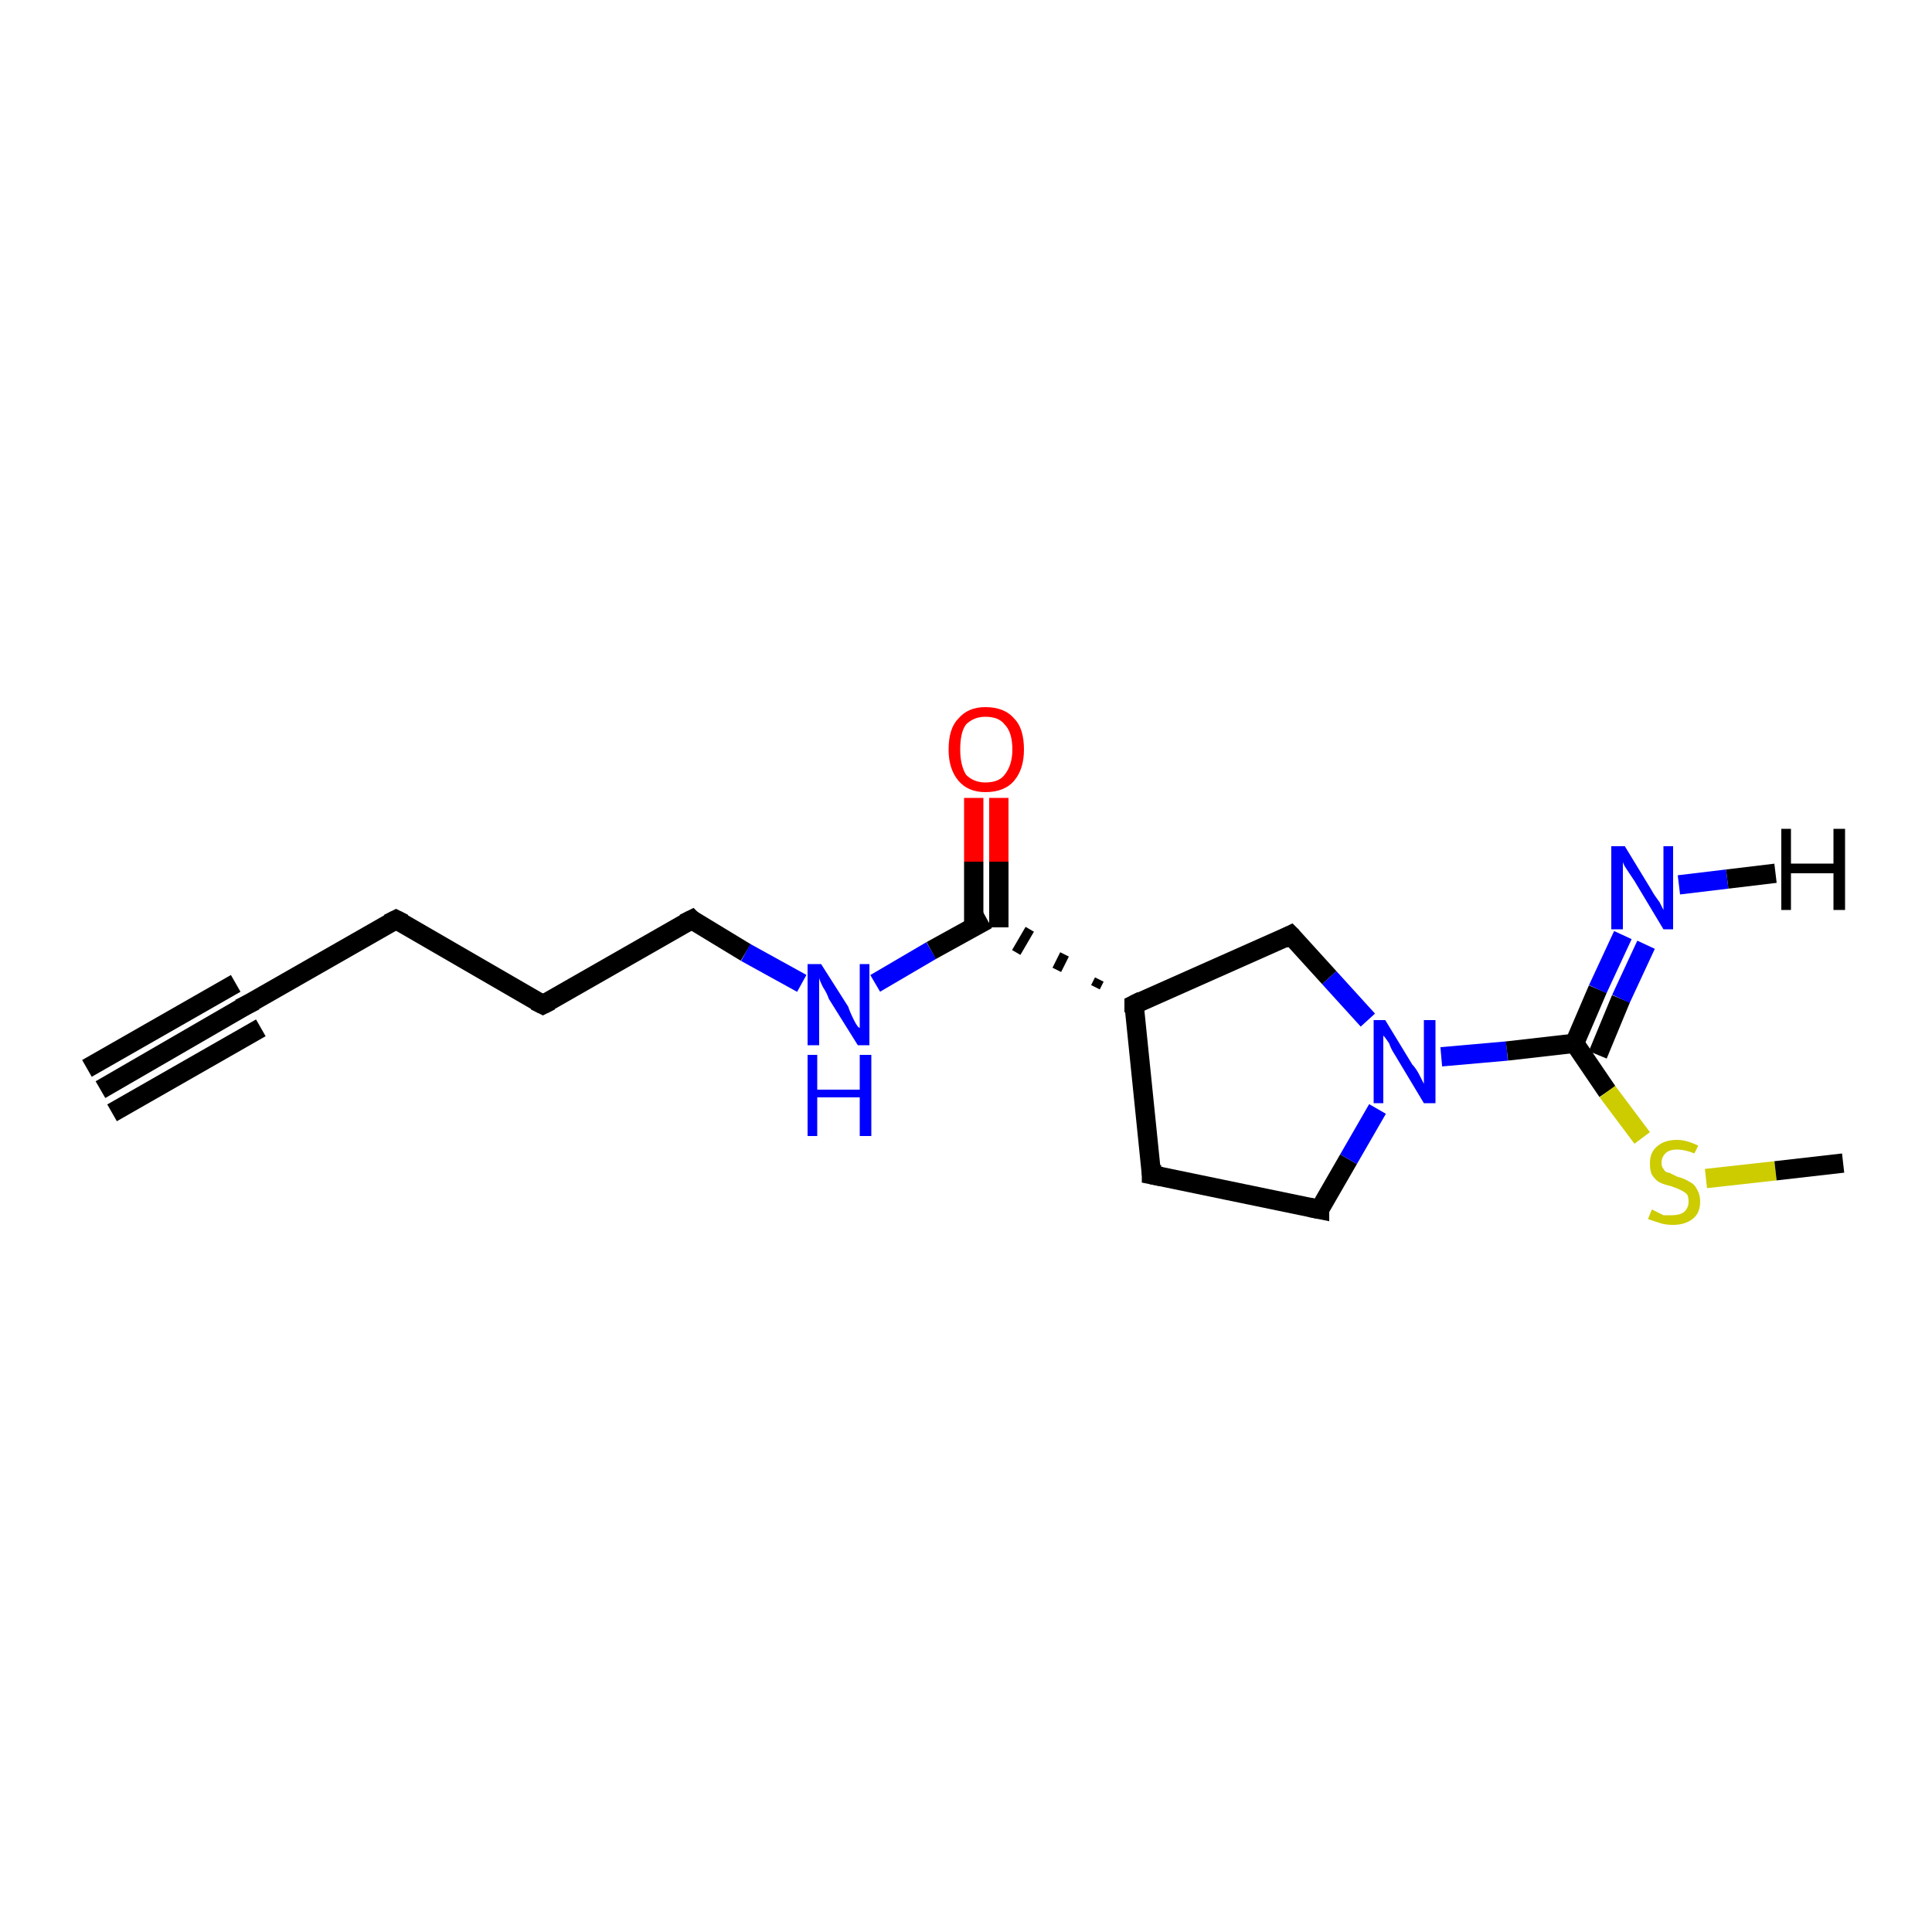 <?xml version='1.0' encoding='iso-8859-1'?>
<svg version='1.1' baseProfile='full'
              xmlns='http://www.w3.org/2000/svg'
                      xmlns:rdkit='http://www.rdkit.org/xml'
                      xmlns:xlink='http://www.w3.org/1999/xlink'
                  xml:space='preserve'
width='100px' height='100px' viewBox='0 0 100 100'>
<!-- END OF HEADER -->
<rect style='opacity:1.0;fill:#FFFFFF;stroke:none' width='100.0' height='100.0' x='0.0' y='0.0'> </rect>
<path class='bond-0 atom-3 atom-11' d='M 81.5,54.0 L 82.7,51.2' style='fill:none;fill-rule:evenodd;stroke:#000000;stroke-width:1.0px;stroke-linecap:butt;stroke-linejoin:miter;stroke-opacity:1' />
<path class='bond-0 atom-3 atom-11' d='M 82.7,51.2 L 84.0,48.4' style='fill:none;fill-rule:evenodd;stroke:#0000FF;stroke-width:1.0px;stroke-linecap:butt;stroke-linejoin:miter;stroke-opacity:1' />
<path class='bond-0 atom-3 atom-11' d='M 82.7,54.6 L 83.9,51.7' style='fill:none;fill-rule:evenodd;stroke:#000000;stroke-width:1.0px;stroke-linecap:butt;stroke-linejoin:miter;stroke-opacity:1' />
<path class='bond-0 atom-3 atom-11' d='M 83.9,51.7 L 85.2,48.9' style='fill:none;fill-rule:evenodd;stroke:#0000FF;stroke-width:1.0px;stroke-linecap:butt;stroke-linejoin:miter;stroke-opacity:1' />
<path class='bond-1 atom-12 atom-3' d='M 74.6,54.7 L 78.0,54.4' style='fill:none;fill-rule:evenodd;stroke:#0000FF;stroke-width:1.0px;stroke-linecap:butt;stroke-linejoin:miter;stroke-opacity:1' />
<path class='bond-1 atom-12 atom-3' d='M 78.0,54.4 L 81.5,54.0' style='fill:none;fill-rule:evenodd;stroke:#000000;stroke-width:1.0px;stroke-linecap:butt;stroke-linejoin:miter;stroke-opacity:1' />
<path class='bond-2 atom-4 atom-12' d='M 68.3,62.6 L 69.8,60.0' style='fill:none;fill-rule:evenodd;stroke:#000000;stroke-width:1.0px;stroke-linecap:butt;stroke-linejoin:miter;stroke-opacity:1' />
<path class='bond-2 atom-4 atom-12' d='M 69.8,60.0 L 71.3,57.4' style='fill:none;fill-rule:evenodd;stroke:#0000FF;stroke-width:1.0px;stroke-linecap:butt;stroke-linejoin:miter;stroke-opacity:1' />
<path class='bond-3 atom-5 atom-4' d='M 59.6,60.8 L 68.3,62.6' style='fill:none;fill-rule:evenodd;stroke:#000000;stroke-width:1.0px;stroke-linecap:butt;stroke-linejoin:miter;stroke-opacity:1' />
<path class='bond-4 atom-6 atom-5' d='M 58.7,52.0 L 59.6,60.8' style='fill:none;fill-rule:evenodd;stroke:#000000;stroke-width:1.0px;stroke-linecap:butt;stroke-linejoin:miter;stroke-opacity:1' />
<path class='bond-5 atom-8 atom-13' d='M 35.8,47.6 L 38.6,49.3' style='fill:none;fill-rule:evenodd;stroke:#000000;stroke-width:1.0px;stroke-linecap:butt;stroke-linejoin:miter;stroke-opacity:1' />
<path class='bond-5 atom-8 atom-13' d='M 38.6,49.3 L 41.5,50.9' style='fill:none;fill-rule:evenodd;stroke:#0000FF;stroke-width:1.0px;stroke-linecap:butt;stroke-linejoin:miter;stroke-opacity:1' />
<path class='bond-6 atom-9 atom-8' d='M 28.1,52.0 L 35.8,47.6' style='fill:none;fill-rule:evenodd;stroke:#000000;stroke-width:1.0px;stroke-linecap:butt;stroke-linejoin:miter;stroke-opacity:1' />
<path class='bond-7 atom-0 atom-9' d='M 20.5,47.6 L 28.1,52.0' style='fill:none;fill-rule:evenodd;stroke:#000000;stroke-width:1.0px;stroke-linecap:butt;stroke-linejoin:miter;stroke-opacity:1' />
<path class='bond-8 atom-10 atom-0' d='M 12.8,52.0 L 20.5,47.6' style='fill:none;fill-rule:evenodd;stroke:#000000;stroke-width:1.0px;stroke-linecap:butt;stroke-linejoin:miter;stroke-opacity:1' />
<path class='bond-9 atom-1 atom-10' d='M 5.2,56.4 L 12.8,52.0' style='fill:none;fill-rule:evenodd;stroke:#000000;stroke-width:1.0px;stroke-linecap:butt;stroke-linejoin:miter;stroke-opacity:1' />
<path class='bond-9 atom-1 atom-10' d='M 4.5,55.3 L 12.2,50.9' style='fill:none;fill-rule:evenodd;stroke:#000000;stroke-width:1.0px;stroke-linecap:butt;stroke-linejoin:miter;stroke-opacity:1' />
<path class='bond-9 atom-1 atom-10' d='M 5.8,57.6 L 13.5,53.2' style='fill:none;fill-rule:evenodd;stroke:#000000;stroke-width:1.0px;stroke-linecap:butt;stroke-linejoin:miter;stroke-opacity:1' />
<path class='bond-10 atom-13 atom-7' d='M 45.3,50.9 L 48.2,49.2' style='fill:none;fill-rule:evenodd;stroke:#0000FF;stroke-width:1.0px;stroke-linecap:butt;stroke-linejoin:miter;stroke-opacity:1' />
<path class='bond-10 atom-13 atom-7' d='M 48.2,49.2 L 51.1,47.6' style='fill:none;fill-rule:evenodd;stroke:#000000;stroke-width:1.0px;stroke-linecap:butt;stroke-linejoin:miter;stroke-opacity:1' />
<path class='bond-11 atom-14 atom-7' d='M 51.7,41.3 L 51.7,44.6' style='fill:none;fill-rule:evenodd;stroke:#FF0000;stroke-width:1.0px;stroke-linecap:butt;stroke-linejoin:miter;stroke-opacity:1' />
<path class='bond-11 atom-14 atom-7' d='M 51.7,44.6 L 51.7,48.0' style='fill:none;fill-rule:evenodd;stroke:#000000;stroke-width:1.0px;stroke-linecap:butt;stroke-linejoin:miter;stroke-opacity:1' />
<path class='bond-11 atom-14 atom-7' d='M 50.4,41.3 L 50.4,44.6' style='fill:none;fill-rule:evenodd;stroke:#FF0000;stroke-width:1.0px;stroke-linecap:butt;stroke-linejoin:miter;stroke-opacity:1' />
<path class='bond-11 atom-14 atom-7' d='M 50.4,44.6 L 50.4,48.0' style='fill:none;fill-rule:evenodd;stroke:#000000;stroke-width:1.0px;stroke-linecap:butt;stroke-linejoin:miter;stroke-opacity:1' />
<path class='bond-12 atom-6 atom-7' d='M 56.9,50.7 L 56.7,51.1' style='fill:none;fill-rule:evenodd;stroke:#000000;stroke-width:0.5px;stroke-linecap:butt;stroke-linejoin:miter;stroke-opacity:1' />
<path class='bond-12 atom-6 atom-7' d='M 55.1,49.4 L 54.7,50.2' style='fill:none;fill-rule:evenodd;stroke:#000000;stroke-width:0.5px;stroke-linecap:butt;stroke-linejoin:miter;stroke-opacity:1' />
<path class='bond-12 atom-6 atom-7' d='M 53.3,48.1 L 52.6,49.3' style='fill:none;fill-rule:evenodd;stroke:#000000;stroke-width:0.5px;stroke-linecap:butt;stroke-linejoin:miter;stroke-opacity:1' />
<path class='bond-13 atom-2 atom-6' d='M 66.8,48.4 L 58.7,52.0' style='fill:none;fill-rule:evenodd;stroke:#000000;stroke-width:1.0px;stroke-linecap:butt;stroke-linejoin:miter;stroke-opacity:1' />
<path class='bond-14 atom-12 atom-2' d='M 70.8,52.8 L 68.8,50.6' style='fill:none;fill-rule:evenodd;stroke:#0000FF;stroke-width:1.0px;stroke-linecap:butt;stroke-linejoin:miter;stroke-opacity:1' />
<path class='bond-14 atom-12 atom-2' d='M 68.8,50.6 L 66.8,48.4' style='fill:none;fill-rule:evenodd;stroke:#000000;stroke-width:1.0px;stroke-linecap:butt;stroke-linejoin:miter;stroke-opacity:1' />
<path class='bond-15 atom-11 atom-15' d='M 86.9,45.8 L 89.4,45.5' style='fill:none;fill-rule:evenodd;stroke:#0000FF;stroke-width:1.0px;stroke-linecap:butt;stroke-linejoin:miter;stroke-opacity:1' />
<path class='bond-15 atom-11 atom-15' d='M 89.4,45.5 L 91.9,45.2' style='fill:none;fill-rule:evenodd;stroke:#000000;stroke-width:1.0px;stroke-linecap:butt;stroke-linejoin:miter;stroke-opacity:1' />
<path class='bond-16 atom-3 atom-16' d='M 81.5,54.0 L 83.2,56.5' style='fill:none;fill-rule:evenodd;stroke:#000000;stroke-width:1.0px;stroke-linecap:butt;stroke-linejoin:miter;stroke-opacity:1' />
<path class='bond-16 atom-3 atom-16' d='M 83.2,56.5 L 85.0,58.9' style='fill:none;fill-rule:evenodd;stroke:#CCCC00;stroke-width:1.0px;stroke-linecap:butt;stroke-linejoin:miter;stroke-opacity:1' />
<path class='bond-17 atom-16 atom-17' d='M 88.3,61.0 L 91.9,60.6' style='fill:none;fill-rule:evenodd;stroke:#CCCC00;stroke-width:1.0px;stroke-linecap:butt;stroke-linejoin:miter;stroke-opacity:1' />
<path class='bond-17 atom-16 atom-17' d='M 91.9,60.6 L 95.4,60.2' style='fill:none;fill-rule:evenodd;stroke:#000000;stroke-width:1.0px;stroke-linecap:butt;stroke-linejoin:miter;stroke-opacity:1' />
<path d='M 20.9,47.8 L 20.5,47.6 L 20.1,47.8' style='fill:none;stroke:#000000;stroke-width:1.0px;stroke-linecap:butt;stroke-linejoin:miter;stroke-opacity:1;' />
<path d='M 66.4,48.6 L 66.8,48.4 L 66.9,48.5' style='fill:none;stroke:#000000;stroke-width:1.0px;stroke-linecap:butt;stroke-linejoin:miter;stroke-opacity:1;' />
<path d='M 68.3,62.5 L 68.3,62.6 L 67.8,62.5' style='fill:none;stroke:#000000;stroke-width:1.0px;stroke-linecap:butt;stroke-linejoin:miter;stroke-opacity:1;' />
<path d='M 60.1,60.9 L 59.6,60.8 L 59.6,60.3' style='fill:none;stroke:#000000;stroke-width:1.0px;stroke-linecap:butt;stroke-linejoin:miter;stroke-opacity:1;' />
<path d='M 58.7,52.4 L 58.7,52.0 L 59.1,51.8' style='fill:none;stroke:#000000;stroke-width:1.0px;stroke-linecap:butt;stroke-linejoin:miter;stroke-opacity:1;' />
<path d='M 35.9,47.7 L 35.8,47.6 L 35.4,47.8' style='fill:none;stroke:#000000;stroke-width:1.0px;stroke-linecap:butt;stroke-linejoin:miter;stroke-opacity:1;' />
<path d='M 28.5,51.8 L 28.1,52.0 L 27.7,51.8' style='fill:none;stroke:#000000;stroke-width:1.0px;stroke-linecap:butt;stroke-linejoin:miter;stroke-opacity:1;' />
<path d='M 13.2,51.8 L 12.8,52.0 L 12.4,52.2' style='fill:none;stroke:#000000;stroke-width:1.0px;stroke-linecap:butt;stroke-linejoin:miter;stroke-opacity:1;' />
<path class='atom-11' d='M 84.1 43.8
L 85.5 46.1
Q 85.6 46.3, 85.9 46.7
Q 86.1 47.1, 86.1 47.1
L 86.1 43.8
L 86.6 43.8
L 86.6 48.1
L 86.1 48.1
L 84.6 45.6
Q 84.4 45.3, 84.2 45.0
Q 84.0 44.7, 84.0 44.6
L 84.0 48.1
L 83.4 48.1
L 83.4 43.8
L 84.1 43.8
' fill='#0000FF'/>
<path class='atom-12' d='M 71.7 52.8
L 73.1 55.1
Q 73.3 55.3, 73.5 55.7
Q 73.7 56.1, 73.7 56.1
L 73.7 52.8
L 74.3 52.8
L 74.3 57.1
L 73.7 57.1
L 72.2 54.6
Q 72.0 54.3, 71.9 54.0
Q 71.7 53.7, 71.6 53.6
L 71.6 57.1
L 71.1 57.1
L 71.1 52.8
L 71.7 52.8
' fill='#0000FF'/>
<path class='atom-13' d='M 42.5 49.9
L 43.9 52.1
Q 44.0 52.4, 44.2 52.8
Q 44.4 53.2, 44.5 53.2
L 44.5 49.9
L 45.0 49.9
L 45.0 54.1
L 44.4 54.1
L 42.9 51.7
Q 42.8 51.4, 42.6 51.1
Q 42.4 50.7, 42.4 50.6
L 42.4 54.1
L 41.8 54.1
L 41.8 49.9
L 42.5 49.9
' fill='#0000FF'/>
<path class='atom-13' d='M 41.8 54.6
L 42.3 54.6
L 42.3 56.4
L 44.5 56.4
L 44.5 54.6
L 45.1 54.6
L 45.1 58.8
L 44.5 58.8
L 44.5 56.8
L 42.3 56.8
L 42.3 58.8
L 41.8 58.8
L 41.8 54.6
' fill='#0000FF'/>
<path class='atom-14' d='M 49.1 38.8
Q 49.1 37.7, 49.6 37.2
Q 50.1 36.6, 51.0 36.6
Q 52.0 36.6, 52.5 37.2
Q 53.0 37.7, 53.0 38.8
Q 53.0 39.8, 52.5 40.4
Q 52.0 41.0, 51.0 41.0
Q 50.1 41.0, 49.6 40.4
Q 49.1 39.8, 49.1 38.8
M 51.0 40.5
Q 51.7 40.5, 52.0 40.1
Q 52.4 39.6, 52.4 38.8
Q 52.4 37.9, 52.0 37.5
Q 51.7 37.1, 51.0 37.1
Q 50.4 37.1, 50.0 37.5
Q 49.7 37.9, 49.7 38.8
Q 49.7 39.6, 50.0 40.1
Q 50.4 40.5, 51.0 40.5
' fill='#FF0000'/>
<path class='atom-15' d='M 92.2 42.9
L 92.7 42.9
L 92.7 44.7
L 94.9 44.7
L 94.9 42.9
L 95.5 42.9
L 95.5 47.1
L 94.9 47.1
L 94.9 45.2
L 92.7 45.2
L 92.7 47.1
L 92.2 47.1
L 92.2 42.9
' fill='#000000'/>
<path class='atom-16' d='M 85.5 62.6
Q 85.5 62.6, 85.7 62.7
Q 85.9 62.8, 86.1 62.9
Q 86.3 62.9, 86.5 62.9
Q 87.0 62.9, 87.2 62.7
Q 87.4 62.5, 87.4 62.2
Q 87.4 61.9, 87.3 61.8
Q 87.2 61.7, 87.0 61.6
Q 86.8 61.5, 86.5 61.4
Q 86.1 61.3, 85.9 61.2
Q 85.7 61.1, 85.5 60.8
Q 85.4 60.6, 85.4 60.2
Q 85.4 59.7, 85.7 59.4
Q 86.1 59.0, 86.8 59.0
Q 87.3 59.0, 87.9 59.3
L 87.7 59.7
Q 87.2 59.5, 86.8 59.5
Q 86.4 59.5, 86.2 59.7
Q 86.0 59.9, 86.0 60.2
Q 86.0 60.4, 86.1 60.5
Q 86.2 60.7, 86.4 60.7
Q 86.6 60.8, 86.8 60.9
Q 87.2 61.0, 87.5 61.2
Q 87.7 61.3, 87.8 61.5
Q 88.0 61.8, 88.0 62.2
Q 88.0 62.8, 87.6 63.1
Q 87.2 63.4, 86.6 63.4
Q 86.2 63.4, 85.9 63.3
Q 85.6 63.2, 85.3 63.1
L 85.5 62.6
' fill='#CCCC00'/>
</svg>
